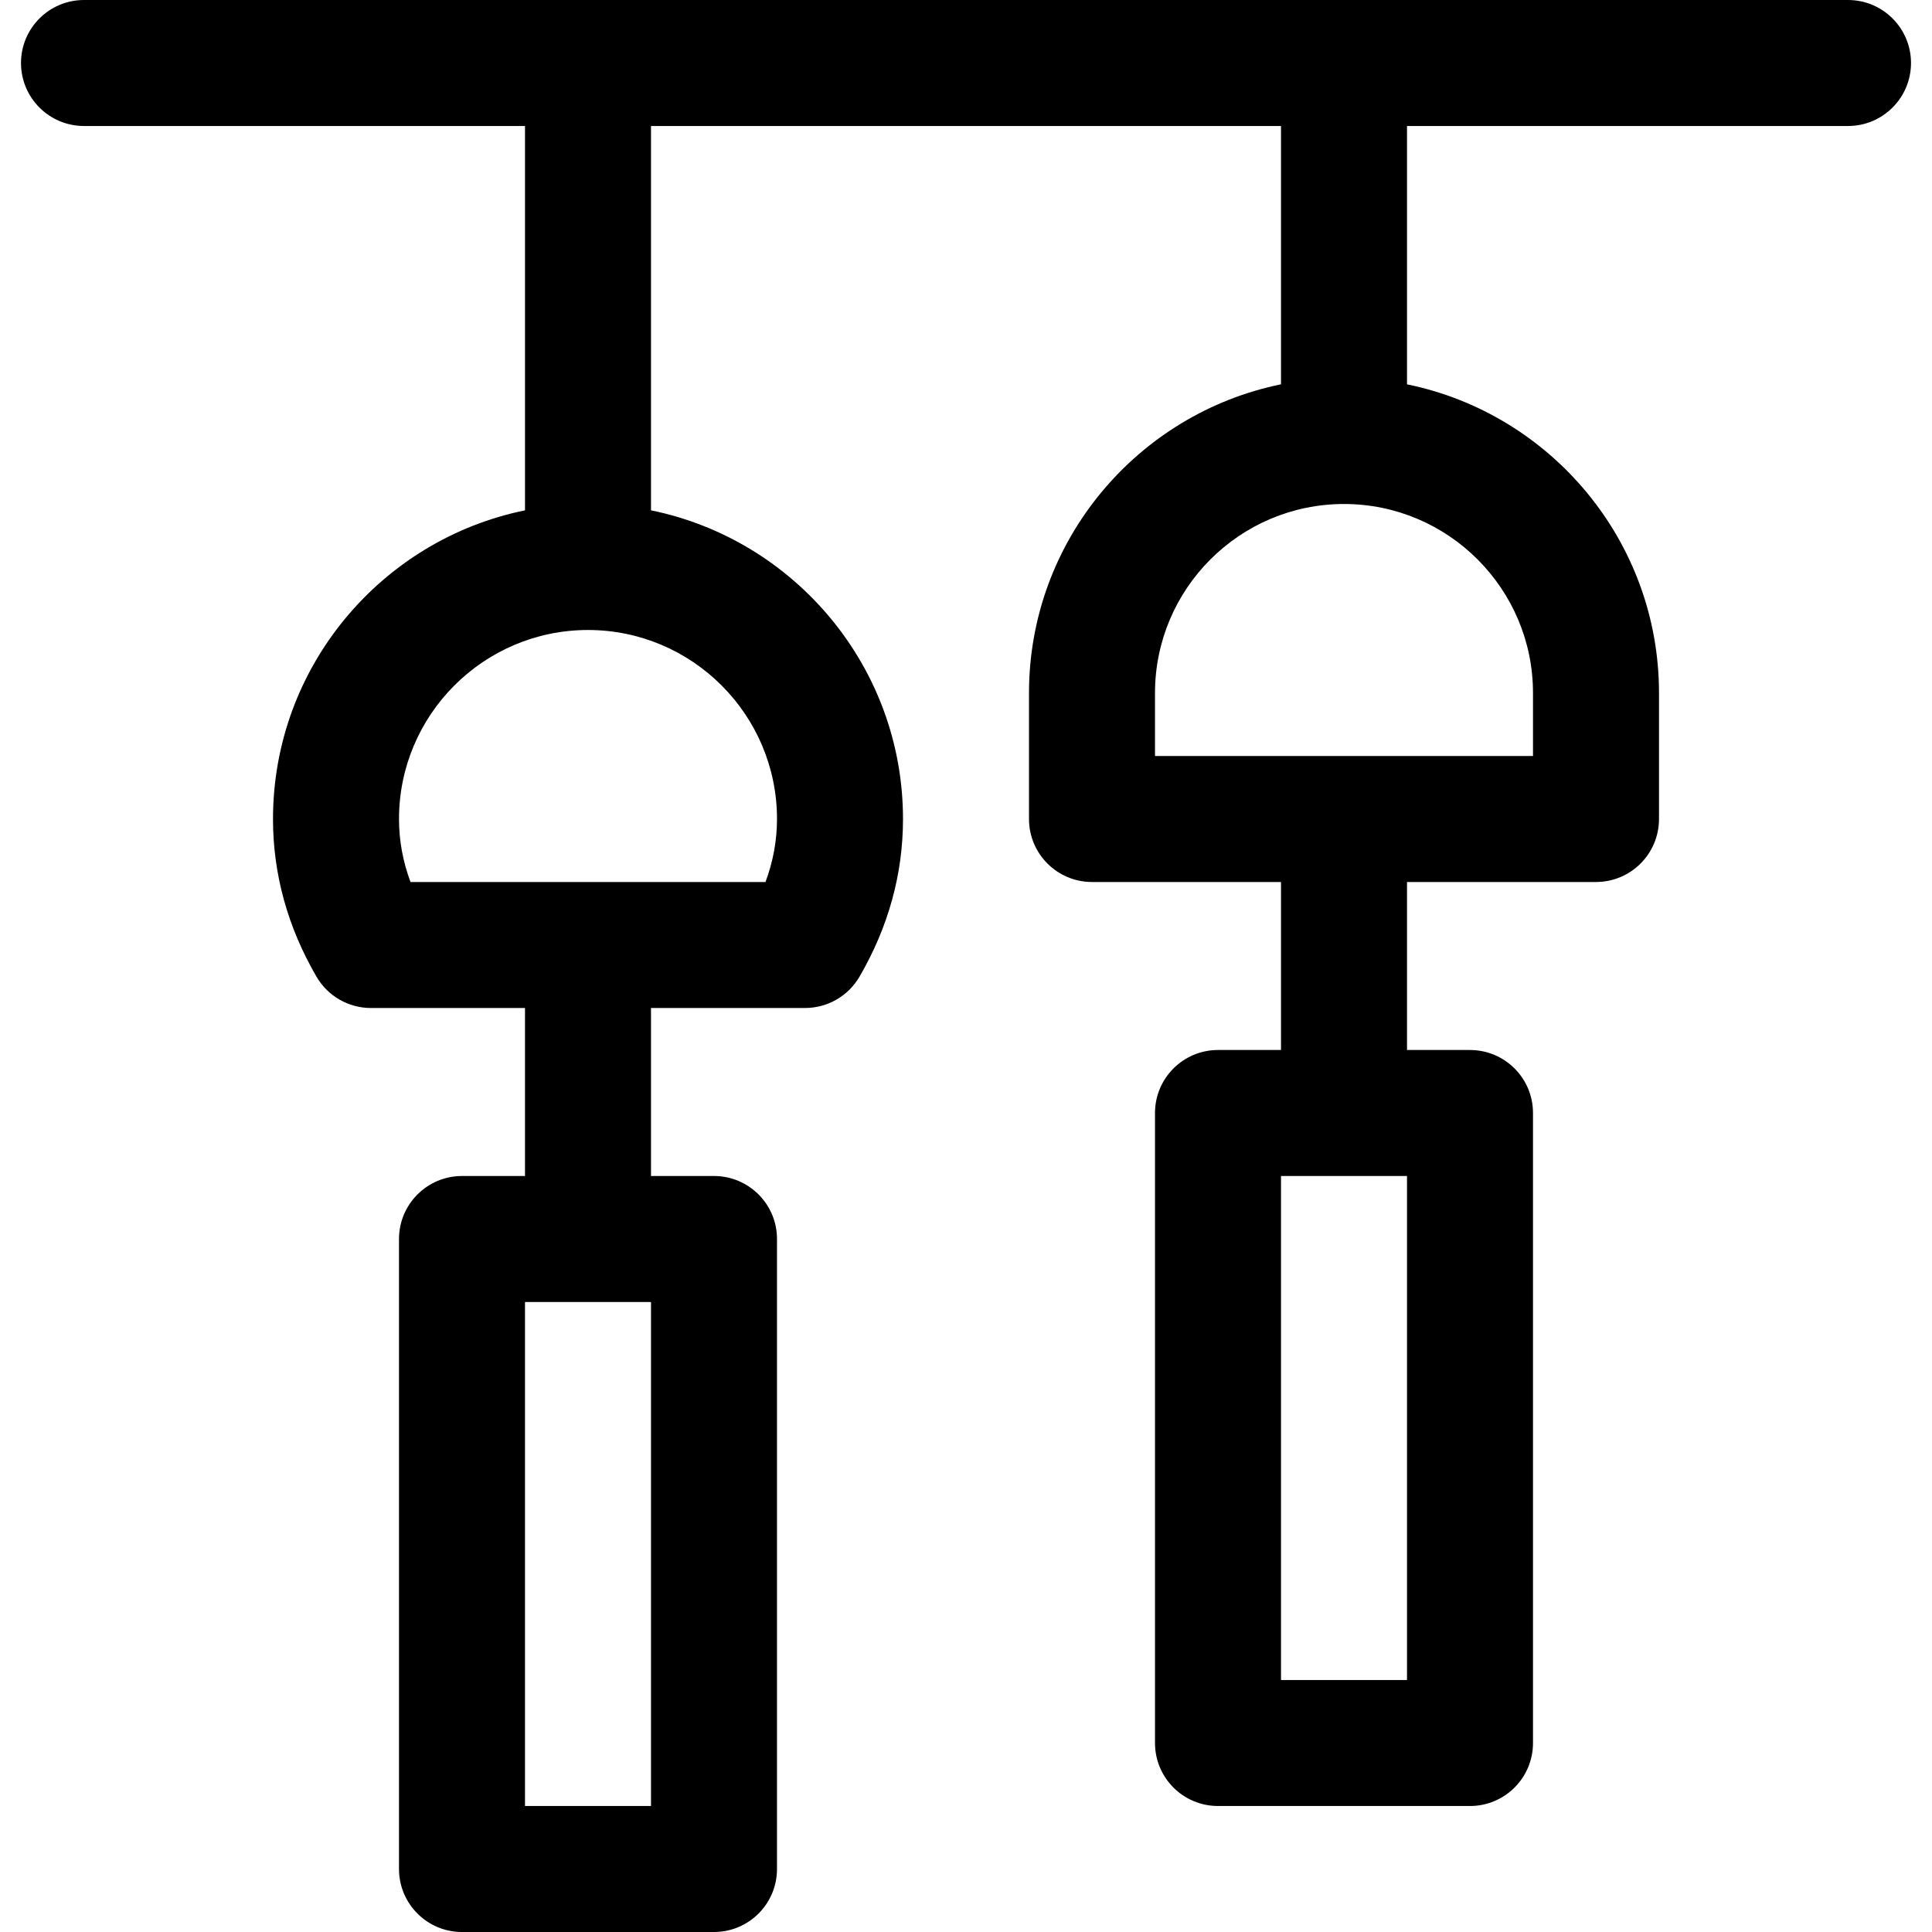 <?xml version="1.0" encoding="iso-8859-1"?>
<!-- Uploaded to: SVG Repo, www.svgrepo.com, Generator: SVG Repo Mixer Tools -->
<svg fill="#000000" height="800px" width="800px" version="1.1" id="Layer_1" xmlns="http://www.w3.org/2000/svg" xmlns:xlink="http://www.w3.org/1999/xlink" 
	 viewBox="0 0 512 512" xml:space="preserve">
<g>
	<g>
		<path d="M489.739,0H22.261C13.04,0,5.565,7.475,5.565,16.696s7.475,16.696,16.696,16.696h116.87v101.854
			c-38.057,7.757-66.783,41.484-66.783,81.799c0,14.585,3.879,28.645,11.529,41.79c2.99,5.137,8.486,8.297,14.429,8.297h40.824
			v44.522h-16.696c-9.22,0-16.696,7.475-16.696,16.696v166.956c0,9.22,7.475,16.696,16.696,16.696h66.783
			c9.22,0,16.696-7.475,16.696-16.696V328.348c0-9.22-7.475-16.696-16.696-16.696h-16.696V267.13h40.824
			c5.944,0,11.44-3.16,14.43-8.297c7.65-13.145,11.529-27.205,11.529-41.79c0-40.314-28.725-74.042-66.783-81.799V33.391h166.957
			v68.462c-38.057,7.756-66.783,41.484-66.783,81.799v33.391c0,9.22,7.475,16.696,16.696,16.696h50.087v44.522h-16.696
			c-9.22,0-16.696,7.475-16.696,16.696v166.956c0,9.22,7.475,16.696,16.696,16.696h66.783c9.22,0,16.696-7.475,16.696-16.696
			V294.957c0-9.22-7.475-16.696-16.696-16.696H372.87v-44.522h50.087c9.22,0,16.696-7.475,16.696-16.696v-33.391
			c0-40.314-28.725-74.042-66.783-81.799V33.391h116.87c9.22,0,16.696-7.475,16.696-16.696S498.96,0,489.739,0z M172.522,478.609
			H139.13V345.043h33.391V478.609z M205.913,217.043c0,5.674-1.023,11.261-3.05,16.696h-94.074
			c-2.027-5.435-3.05-11.021-3.05-16.696c0-27.618,22.469-50.087,50.087-50.087C183.444,166.957,205.913,189.426,205.913,217.043z
			 M372.87,445.217h-33.391V311.652h33.391V445.217z M406.261,183.652v16.696H306.087v-16.696c0-27.618,22.469-50.087,50.087-50.087
			C383.792,133.565,406.261,156.034,406.261,183.652z"/>
	</g>
</g>
</svg>